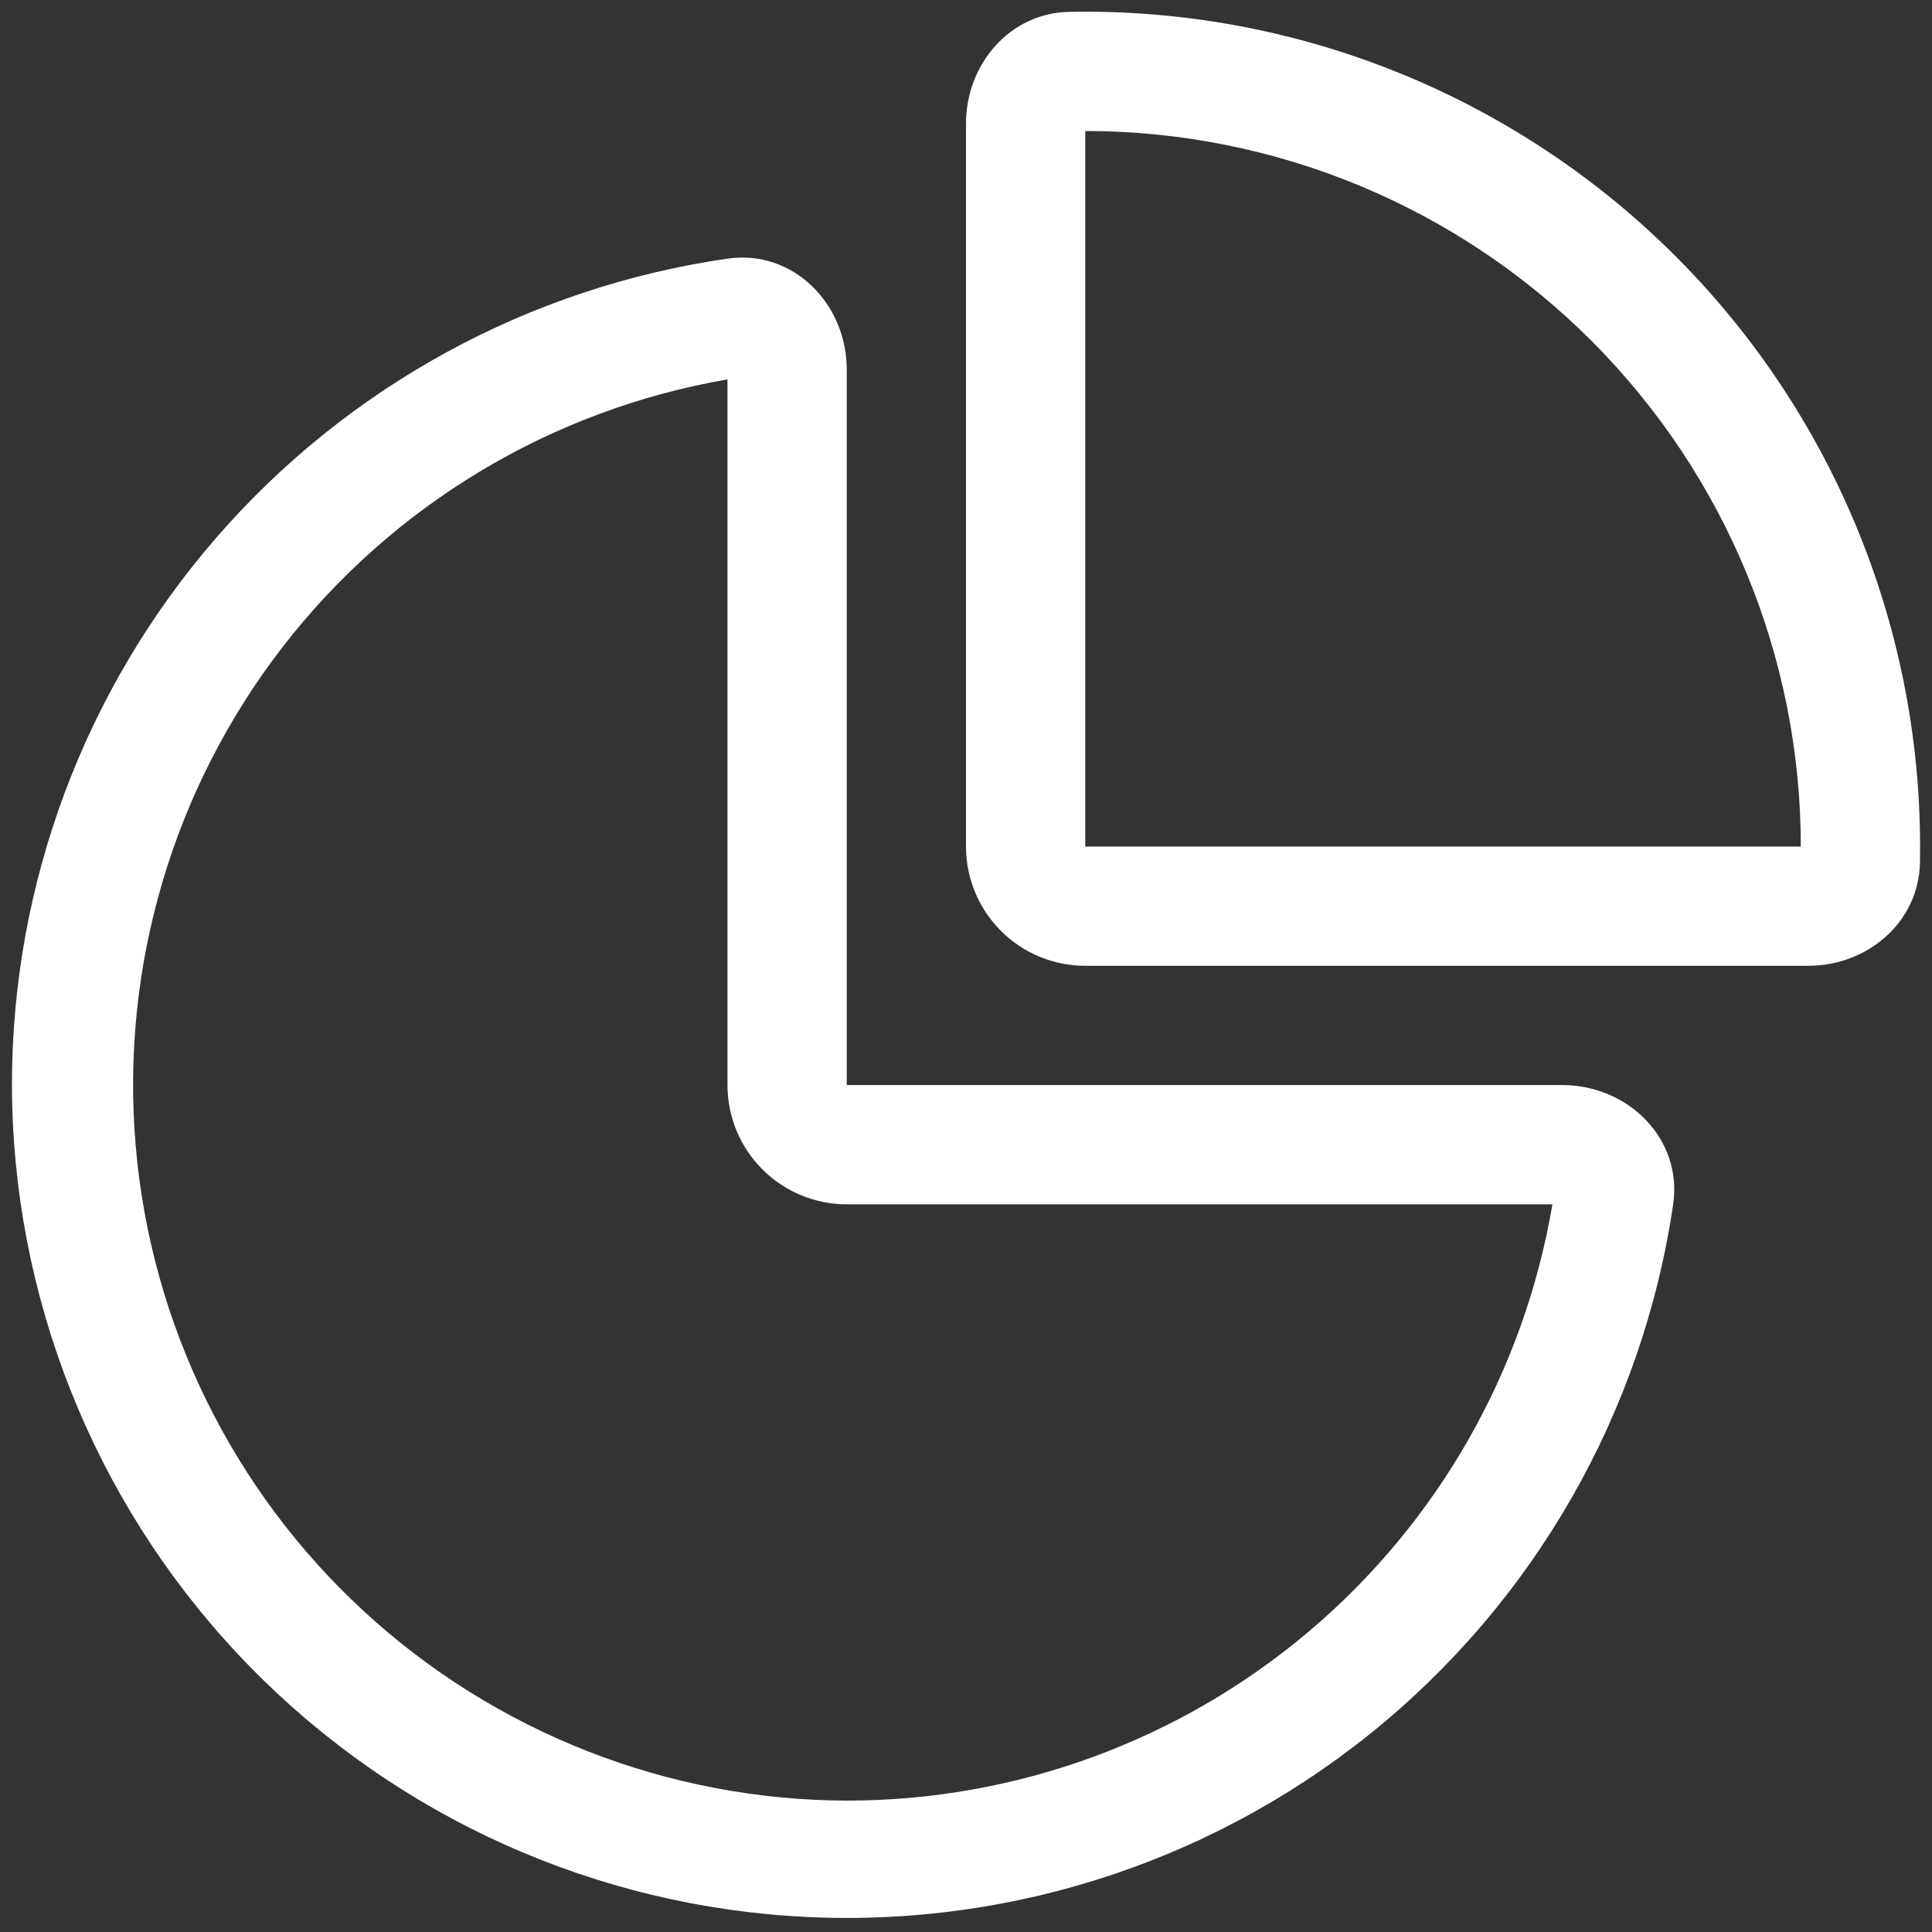 <svg width="81" height="81" viewBox="0 0 81 81" fill="none" xmlns="http://www.w3.org/2000/svg">
<rect x="0" y="0" width="81" height="81" fill="#333333" stroke="none"/>
<path d="M35.5 50.492C34.174 50.492 32.902 49.965 31.965 49.028C31.027 48.09 30.5 46.818 30.5 45.492V15.907C23.1 17.181 16.446 21.183 11.852 27.122C7.258 33.062 5.058 40.509 5.685 47.992C6.313 55.474 9.724 62.45 15.243 67.541C20.763 72.632 27.991 75.469 35.5 75.492C42.59 75.493 49.452 72.983 54.868 68.406C60.283 63.83 63.903 57.483 65.085 50.492H35.5ZM30.515 10.842C33.25 10.452 35.5 12.732 35.5 15.492V45.492H65.5C68.26 45.492 70.54 47.742 70.15 50.477C68.869 59.221 64.329 67.156 57.44 72.692C50.552 78.227 41.825 80.953 33.011 80.322C24.196 79.691 15.946 75.75 9.917 69.29C3.887 62.83 0.523 54.329 0.5 45.492C0.498 37.072 3.532 28.933 9.045 22.569C14.558 16.205 22.181 12.041 30.515 10.842ZM45.5 35.492V5.492C53.456 5.492 61.087 8.653 66.713 14.279C72.339 19.905 75.5 27.535 75.5 35.492H45.5ZM75.81 40.492C78.3 40.492 80.445 38.662 80.495 36.172L80.5 35.492C80.5 30.838 79.572 26.231 77.771 21.941C75.969 17.65 73.33 13.761 70.008 10.503C66.685 7.244 62.746 4.681 58.422 2.963C54.097 1.245 49.473 0.407 44.82 0.497C42.33 0.547 40.5 2.697 40.5 5.182V35.492C40.5 36.818 41.027 38.09 41.965 39.028C42.902 39.965 44.174 40.492 45.5 40.492H75.81Z" fill="white"/>
</svg>
